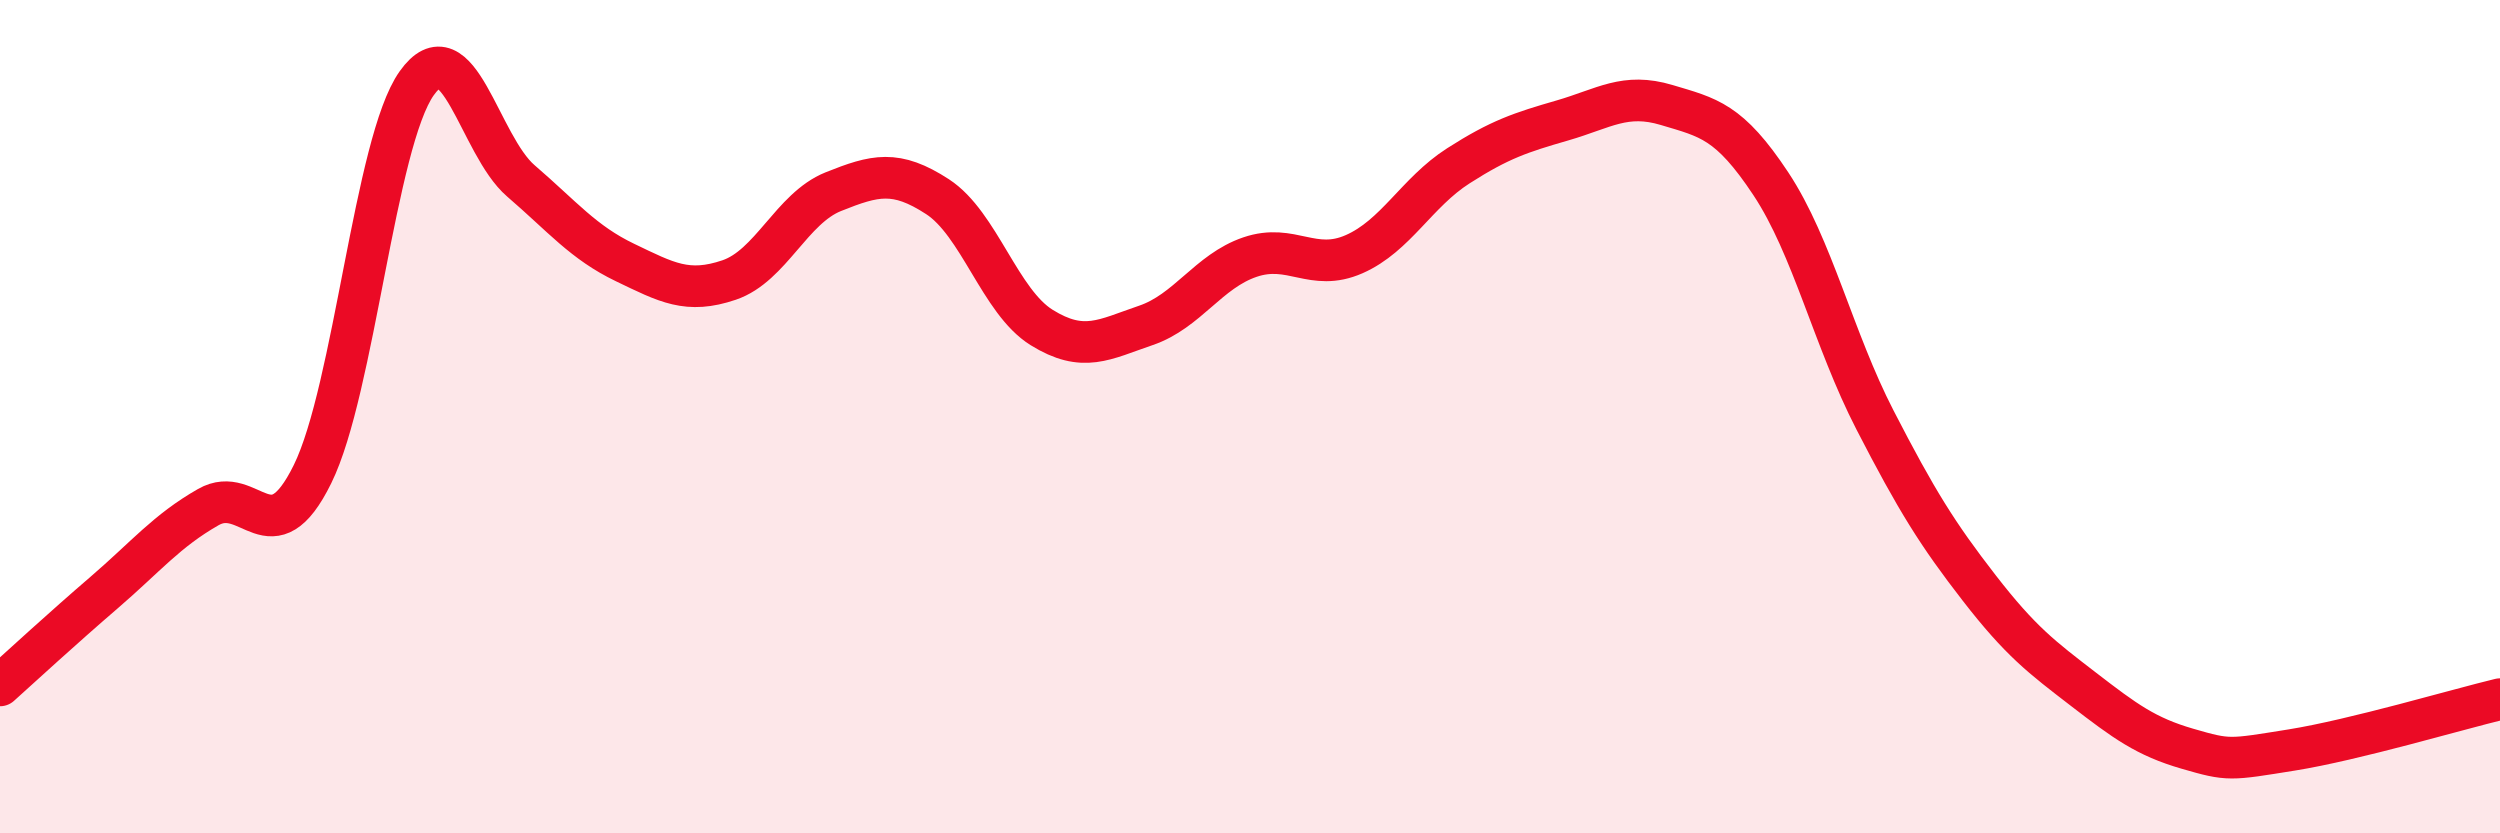 
    <svg width="60" height="20" viewBox="0 0 60 20" xmlns="http://www.w3.org/2000/svg">
      <path
        d="M 0,16.45 C 0.5,16 1.5,15.08 2.5,14.22 C 3.5,13.36 4,12.74 5,12.17 C 6,11.6 6.5,13.41 7.5,11.38 C 8.5,9.35 9,3.41 10,2 C 11,0.59 11.5,3.48 12.5,4.34 C 13.5,5.2 14,5.82 15,6.3 C 16,6.78 16.5,7.06 17.5,6.72 C 18.5,6.38 19,5 20,4.6 C 21,4.2 21.5,4.07 22.5,4.72 C 23.5,5.37 24,7.24 25,7.86 C 26,8.48 26.5,8.15 27.5,7.81 C 28.5,7.47 29,6.51 30,6.17 C 31,5.83 31.5,6.54 32.5,6.1 C 33.5,5.66 34,4.62 35,3.98 C 36,3.34 36.5,3.18 37.5,2.89 C 38.5,2.6 39,2.22 40,2.52 C 41,2.82 41.5,2.9 42.5,4.41 C 43.5,5.92 44,8.14 45,10.08 C 46,12.02 46.5,12.82 47.5,14.11 C 48.5,15.4 49,15.77 50,16.54 C 51,17.31 51.5,17.68 52.5,17.97 C 53.5,18.26 53.5,18.24 55,18 C 56.5,17.76 59,17.02 60,16.78L60 20L0 20Z"
        fill="#EB0A25"
        opacity="0.1"
        stroke-linecap="round"
        stroke-linejoin="round"
      />
      <path
        d="M 0,16.45 C 0.5,16 1.5,15.08 2.5,14.22 C 3.5,13.36 4,12.74 5,12.17 C 6,11.6 6.5,13.41 7.5,11.38 C 8.5,9.35 9,3.41 10,2 C 11,0.59 11.5,3.48 12.5,4.34 C 13.5,5.2 14,5.82 15,6.3 C 16,6.78 16.5,7.06 17.5,6.72 C 18.5,6.38 19,5 20,4.6 C 21,4.2 21.5,4.07 22.5,4.72 C 23.5,5.37 24,7.24 25,7.86 C 26,8.48 26.5,8.15 27.5,7.81 C 28.5,7.47 29,6.51 30,6.17 C 31,5.83 31.5,6.54 32.5,6.1 C 33.5,5.66 34,4.62 35,3.98 C 36,3.34 36.5,3.18 37.5,2.89 C 38.5,2.6 39,2.22 40,2.52 C 41,2.82 41.5,2.9 42.5,4.41 C 43.5,5.92 44,8.14 45,10.08 C 46,12.02 46.5,12.82 47.5,14.11 C 48.5,15.4 49,15.77 50,16.54 C 51,17.31 51.5,17.68 52.5,17.97 C 53.5,18.26 53.5,18.24 55,18 C 56.5,17.76 59,17.02 60,16.78"
        stroke="#EB0A25"
        stroke-width="1"
        fill="none"
        stroke-linecap="round"
        stroke-linejoin="round"
      />
    </svg>
  